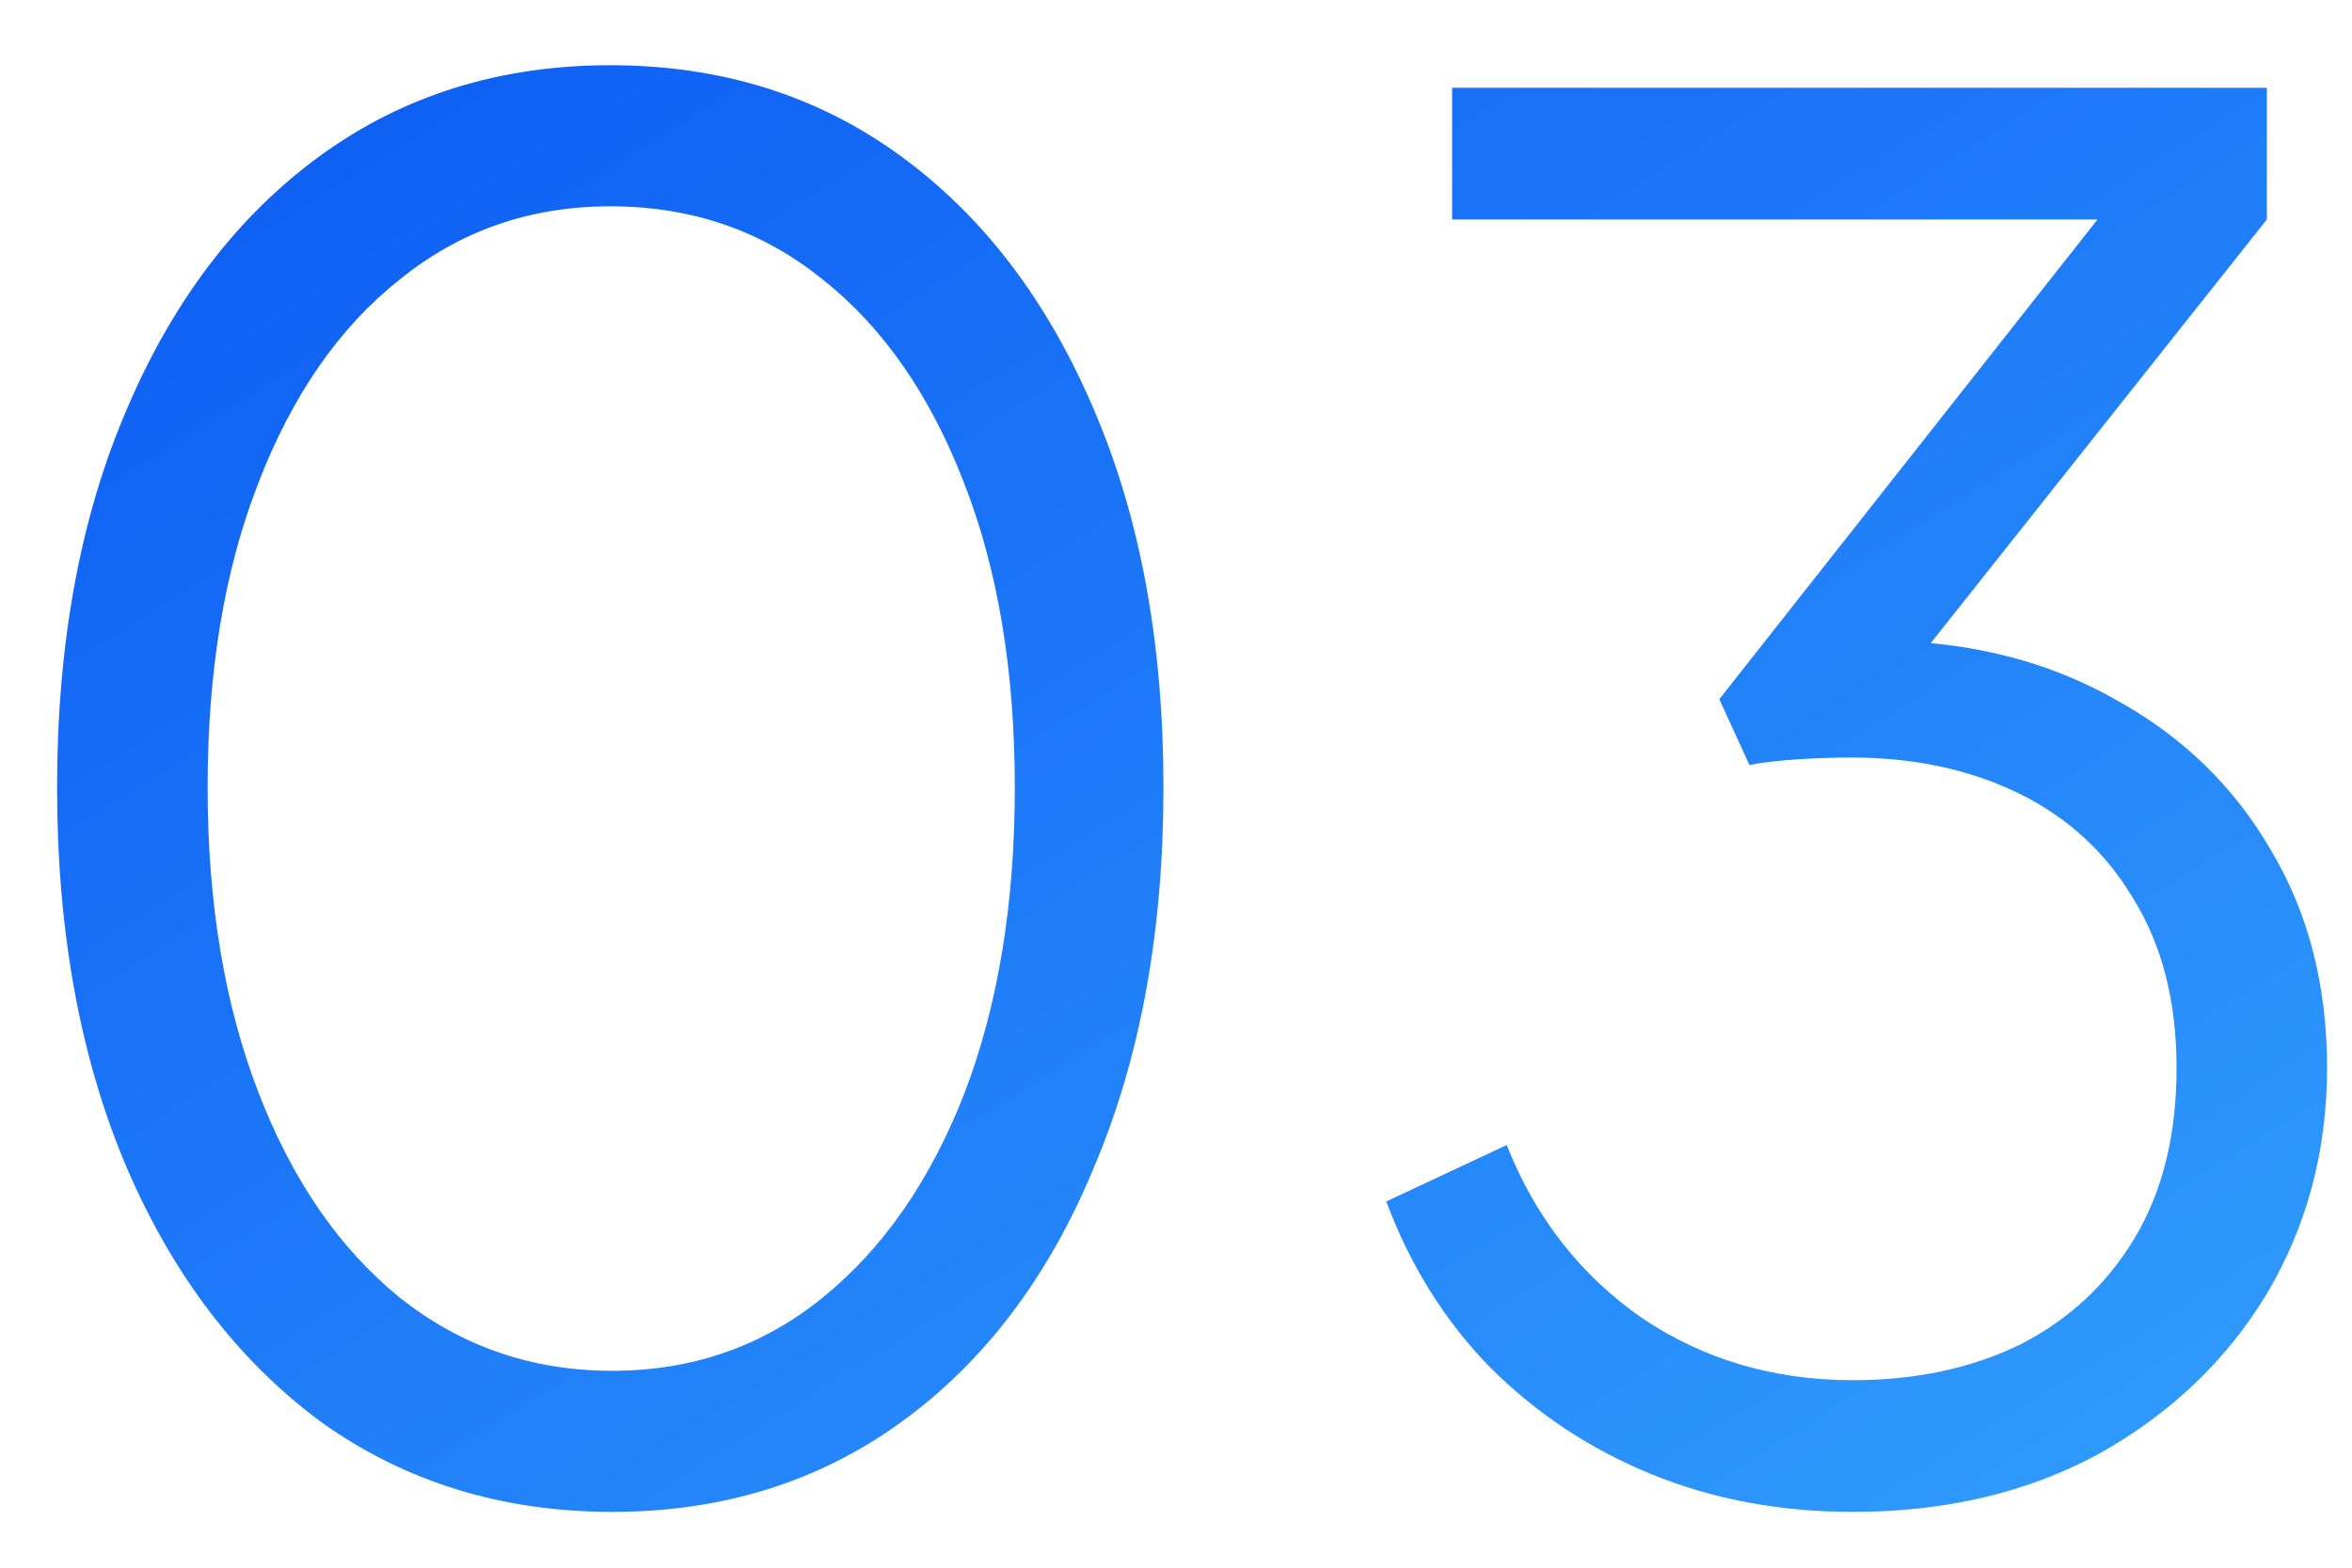 <svg xmlns="http://www.w3.org/2000/svg" width="30" height="20" viewBox="0 0 30 20" fill="none"><path d="M7.808 19.288C6.4 19.288 5.16 18.904 4.088 18.136C3.032 17.352 2.208 16.272 1.616 14.896C1.024 13.504 0.728 11.888 0.728 10.048C0.728 8.208 1.024 6.6 1.616 5.224C2.208 3.832 3.032 2.752 4.088 1.984C5.144 1.216 6.376 0.832 7.784 0.832C9.192 0.832 10.424 1.216 11.48 1.984C12.536 2.752 13.36 3.832 13.952 5.224C14.544 6.6 14.84 8.208 14.84 10.048C14.84 11.888 14.544 13.504 13.952 14.896C13.376 16.288 12.56 17.368 11.504 18.136C10.448 18.904 9.216 19.288 7.808 19.288ZM7.808 17.488C8.832 17.488 9.728 17.176 10.496 16.552C11.264 15.928 11.864 15.064 12.296 13.96C12.728 12.84 12.944 11.536 12.944 10.048C12.944 8.56 12.728 7.264 12.296 6.16C11.864 5.04 11.264 4.176 10.496 3.568C9.728 2.944 8.824 2.632 7.784 2.632C6.76 2.632 5.864 2.944 5.096 3.568C4.328 4.176 3.728 5.04 3.296 6.16C2.864 7.264 2.648 8.56 2.648 10.048C2.648 11.52 2.864 12.816 3.296 13.936C3.728 15.056 4.328 15.928 5.096 16.552C5.88 17.176 6.784 17.488 7.808 17.488ZM23.634 19.288C22.706 19.288 21.85 19.128 21.066 18.808C20.282 18.488 19.594 18.032 19.002 17.44C18.426 16.848 17.986 16.144 17.682 15.328L19.218 14.608C19.586 15.536 20.162 16.272 20.946 16.816C21.73 17.344 22.626 17.608 23.634 17.608C24.434 17.608 25.146 17.456 25.77 17.152C26.394 16.832 26.882 16.376 27.234 15.784C27.586 15.192 27.762 14.472 27.762 13.624C27.762 12.776 27.578 12.056 27.21 11.464C26.858 10.872 26.37 10.424 25.746 10.12C25.122 9.816 24.41 9.664 23.61 9.664C23.402 9.664 23.17 9.672 22.914 9.688C22.674 9.704 22.474 9.728 22.314 9.76L21.93 8.92L26.754 2.8H18.522V1.12H28.914V2.8L24.402 8.488L24.162 8.176C25.234 8.208 26.186 8.464 27.018 8.944C27.85 9.408 28.498 10.04 28.962 10.84C29.442 11.64 29.682 12.568 29.682 13.624C29.682 14.68 29.426 15.64 28.914 16.504C28.402 17.352 27.69 18.032 26.778 18.544C25.866 19.04 24.818 19.288 23.634 19.288Z" fill="url(#paint0_linear_5_212)"></path><defs><linearGradient id="paint0_linear_5_212" x1="5.277" y1="-10.565" x2="29.317" y2="27.532" gradientUnits="userSpaceOnUse"><stop stop-color="#034BF1"></stop><stop offset="1" stop-color="#39ACFF"></stop></linearGradient></defs></svg>